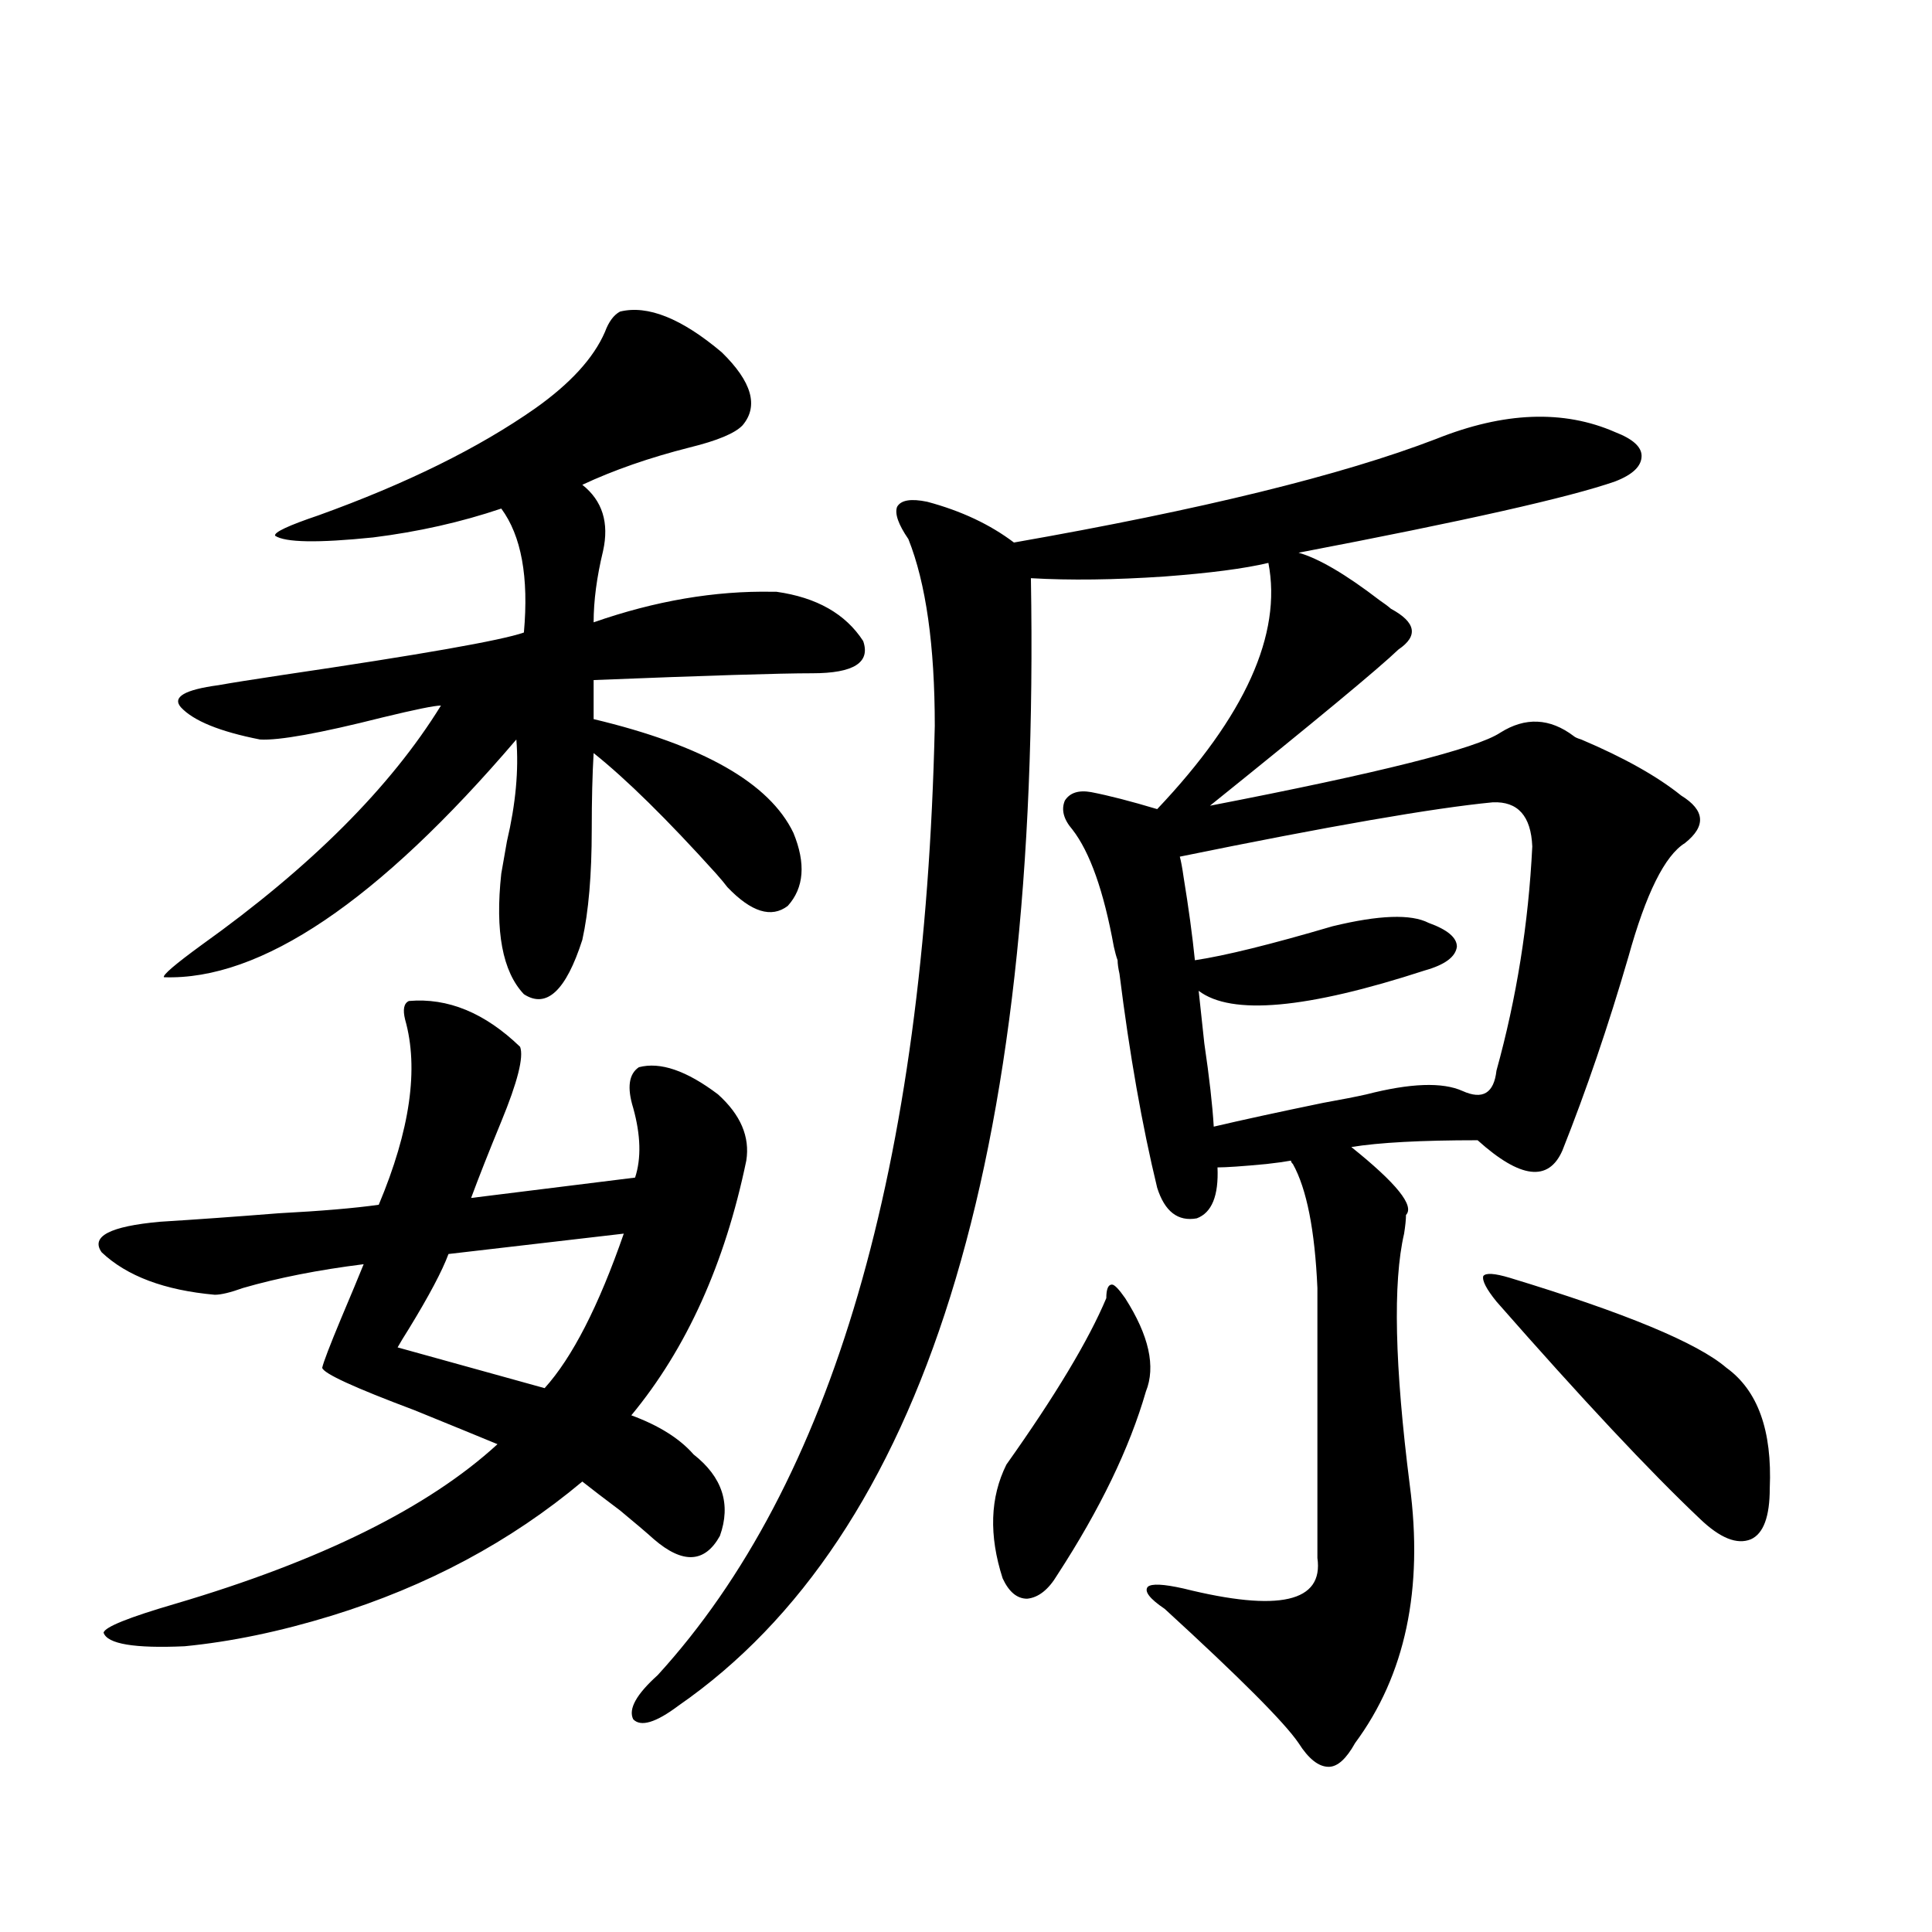 <?xml version="1.0" encoding="utf-8"?>
<!-- Generator: Adobe Illustrator 16.0.0, SVG Export Plug-In . SVG Version: 6.00 Build 0)  -->
<!DOCTYPE svg PUBLIC "-//W3C//DTD SVG 1.1//EN" "http://www.w3.org/Graphics/SVG/1.1/DTD/svg11.dtd">
<svg version="1.1" id="图层_1" xmlns="http://www.w3.org/2000/svg" xmlns:xlink="http://www.w3.org/1999/xlink" x="0px" y="0px"
	 width="1000px" height="1000px" viewBox="0 0 1000 1000" enable-background="new 0 0 1000 1000" xml:space="preserve">
<path d="M211.653,518.113c20.152-1.758,39.344,6.152,57.56,23.73c1.951,5.273-1.311,18.169-9.756,38.672
	c-6.509,15.82-11.707,29.004-15.609,39.551l84.876-10.547c3.247-9.956,2.927-21.973-0.976-36.035
	c-3.262-10.547-2.286-17.578,2.927-21.094c11.052-2.925,24.71,1.758,40.975,14.063c11.707,10.547,16.585,21.973,14.634,34.277
	c-11.066,53.325-30.898,97.271-59.511,131.836c14.299,5.273,25.03,12.017,32.194,20.215c14.954,11.729,19.512,25.791,13.658,42.188
	c-7.805,14.063-19.191,14.653-34.146,1.758c-3.902-3.516-9.756-8.486-17.561-14.941c-7.805-5.85-14.313-10.835-19.512-14.941
	c-37.072,31.064-80.333,54.204-129.753,69.434c-26.676,8.199-52.041,13.473-76.096,15.82c-26.021,1.168-39.999-1.181-41.95-7.031
	c0.641-2.938,13.003-7.91,37.072-14.941c75.44-22.261,131.049-49.795,166.825-82.617c-8.46-3.516-22.773-9.365-42.926-17.578
	c-31.219-11.714-47.163-19.033-47.804-21.973c0.641-2.925,3.902-11.426,9.756-25.488c5.198-12.305,9.101-21.67,11.707-28.125
	c-23.414,2.939-44.236,7.031-62.438,12.305c-6.509,2.349-11.387,3.516-14.634,3.516c-26.021-2.334-45.532-9.668-58.535-21.973
	c-5.854-8.198,4.223-13.472,30.243-15.82c18.856-1.167,39.344-2.637,61.462-4.395c22.104-1.167,39.344-2.637,51.706-4.395
	c16.25-38.672,20.808-70.601,13.658-95.801C208.392,522.508,209.047,519.295,211.653,518.113z M320.919,161.277
	c14.299-3.516,31.859,3.516,52.682,21.094c15.609,15.244,19.177,27.837,10.731,37.793c-3.902,4.106-13.018,7.91-27.316,11.426
	c-20.822,5.273-39.358,11.729-55.608,19.336c10.396,8.213,13.979,19.639,10.731,34.277c-3.262,13.486-4.878,25.791-4.878,36.914
	c31.859-11.123,62.758-16.396,92.681-15.82c0.641,0,1.296,0,1.951,0c20.808,2.939,35.762,11.426,44.877,25.488
	c3.902,11.138-4.878,16.699-26.341,16.699c-16.92,0-54.633,1.182-113.168,3.516v20.215c56.584,13.486,91.05,33.11,103.412,58.887
	c6.494,15.82,5.519,28.428-2.927,37.793c-8.46,6.455-18.871,3.228-31.219-9.668c-1.311-1.758-3.262-4.092-5.854-7.031
	c-25.365-28.125-46.508-48.916-63.413-62.402c-0.655,11.138-0.976,24.321-0.976,39.551c0,23.442-1.631,42.49-4.878,57.129
	c-8.46,26.367-18.536,35.747-30.243,28.125c-11.066-11.714-14.969-32.52-11.707-62.402c0.641-3.516,1.616-9.077,2.927-16.699
	c4.543-19.336,6.174-36.914,4.878-52.734c-71.553,83.799-132.359,124.805-182.435,123.047c-0.655-1.167,5.854-6.729,19.512-16.699
	c56.584-40.43,97.879-81.738,123.899-123.926c-3.262,0-13.338,2.061-30.243,6.152c-32.529,8.213-53.657,12.017-63.413,11.426
	c-20.822-4.092-34.48-9.668-40.975-16.699c-4.558-5.273,1.951-9.077,19.512-11.426c6.494-1.167,17.561-2.925,33.17-5.273
	c71.538-10.547,113.168-17.866,124.875-21.973c2.592-28.701-1.311-50.098-11.707-64.16c-20.822,7.031-42.926,12.017-66.34,14.941
	c-28.627,2.939-45.532,2.637-50.73-0.879c-0.655-1.758,6.829-5.273,22.438-10.547c45.518-16.396,82.925-34.854,112.192-55.371
	c18.201-12.881,30.243-26.064,36.097-39.551C315.065,166.551,317.657,163.035,320.919,161.277z M322.87,638.523l-90.729,10.547
	c-3.262,8.789-10.091,21.685-20.487,38.672c-2.606,4.106-4.558,7.334-5.854,9.668l76.096,21.094
	C296.194,702.684,309.853,676.028,322.87,638.523z M483.842,375.73c0-41.597-4.558-73.828-13.658-96.68
	c-5.213-7.607-7.164-13.184-5.854-16.699c1.951-3.516,7.149-4.395,15.609-2.637c17.561,4.697,32.515,11.729,44.877,21.094
	c96.903-16.987,169.752-34.854,218.531-53.613c35.121-14.063,66.005-15.229,92.681-3.516c9.101,3.516,13.658,7.622,13.658,12.305
	c0,5.273-4.558,9.668-13.658,13.184c-23.414,8.213-78.047,20.518-163.898,36.914c10.396,2.939,24.39,11.138,41.95,24.609
	c2.592,1.758,4.543,3.228,5.854,4.395c13.003,7.031,14.299,14.063,3.902,21.094c-10.411,9.971-42.926,36.914-97.559,80.859
	c87.803-16.987,137.878-29.58,150.24-37.793c13.003-8.198,25.686-7.607,38.048,1.758c0.641,0.591,1.951,1.182,3.902,1.758
	c22.104,9.38,39.344,19.048,51.706,29.004c12.348,7.622,13.003,15.82,1.951,24.609c-10.411,6.455-20.167,26.079-29.268,58.887
	c-10.411,35.747-21.798,69.146-34.146,100.195c-7.164,16.411-21.798,14.653-43.901-5.273c-29.268,0-51.065,1.182-65.364,3.516
	c23.414,18.76,32.835,30.474,28.292,35.156c0,2.349-0.335,5.576-0.976,9.668c-5.854,25.2-4.878,68.555,2.927,130.078
	c7.149,53.916-2.286,98.438-28.292,133.594c-4.558,8.199-9.115,12.305-13.658,12.305c-5.213,0-10.411-4.105-15.609-12.305
	c-7.164-10.547-30.243-33.7-69.267-69.434c-7.805-5.273-10.731-9.077-8.78-11.426c1.951-1.758,8.125-1.455,18.536,0.879
	c49.42,12.305,72.514,7.031,69.267-15.82V666.648c-1.311-29.883-5.533-51.265-12.683-64.16c-0.655-0.576-0.976-1.167-0.976-1.758
	c-3.262,0.591-7.484,1.182-12.683,1.758c-12.362,1.182-20.822,1.758-25.365,1.758c0.641,14.653-2.927,23.442-10.731,26.367
	c-9.756,1.758-16.585-3.516-20.487-15.82c-7.805-32.217-14.313-69.131-19.512-110.742c-0.655-2.925-0.976-5.273-0.976-7.031
	c-0.655-1.758-1.311-4.092-1.951-7.031c-5.213-28.701-12.362-48.916-21.463-60.645c-4.558-5.273-5.854-10.244-3.902-14.941
	c2.592-4.092,7.149-5.562,13.658-4.395c9.101,1.758,20.487,4.697,34.146,8.789c45.518-48.037,64.709-90.527,57.56-127.441
	c-12.362,2.939-30.243,5.273-53.657,7.031c-26.021,1.758-49.114,2.061-69.267,0.879c5.198,301.177-55.608,495.703-182.435,583.594
	c-11.707,8.789-19.512,11.124-23.414,7.031c-2.606-5.273,1.616-12.895,12.683-22.852
	C430.825,768.025,478.629,604.246,483.842,375.73z M572.62,671.922c0-4.683,0.976-7.031,2.927-7.031
	c1.296,0,3.567,2.349,6.829,7.031c12.348,19.336,15.93,35.459,10.731,48.34c-8.46,29.307-23.749,60.947-45.853,94.922
	c-4.558,7.622-9.756,11.729-15.609,12.305c-5.213,0-9.436-3.516-12.683-10.547c-7.164-22.261-6.509-41.885,1.951-58.887
	C546.279,722.322,563.505,693.606,572.62,671.922z M772.615,415.281c-30.578,2.939-84.556,12.305-161.947,28.125
	c0.641,2.349,1.296,5.864,1.951,10.547c2.592,15.82,4.543,30.186,5.854,43.066c15.609-2.334,39.344-8.198,71.218-17.578
	c24.055-5.85,40.64-6.44,49.755-1.758c9.756,3.516,14.634,7.622,14.634,12.305c-0.655,5.273-6.188,9.38-16.585,12.305
	c-61.142,19.927-100.165,23.442-117.07,10.547c0.641,5.864,1.616,14.941,2.927,27.246c2.592,17.578,4.223,31.943,4.878,43.066
	c14.954-3.516,33.811-7.607,56.584-12.305c9.756-1.758,17.226-3.213,22.438-4.395c22.759-5.85,39.344-6.44,49.755-1.758
	c10.396,4.697,16.25,1.182,17.561-10.547c10.396-37.49,16.585-76.162,18.536-116.016
	C792.447,422.313,785.618,414.705,772.615,415.281z M781.396,661.375c59.831,18.169,97.224,33.701,112.192,46.582
	c16.25,11.729,23.734,32.52,22.438,62.402c0,14.653-3.262,23.442-9.756,26.367c-7.164,2.939-15.944-0.576-26.341-10.547
	c-26.021-24.609-61.142-62.1-105.363-112.5c-5.213-6.44-7.484-10.835-6.829-13.184C769.033,658.738,773.591,659.041,781.396,661.375
	z"/>
</svg>
